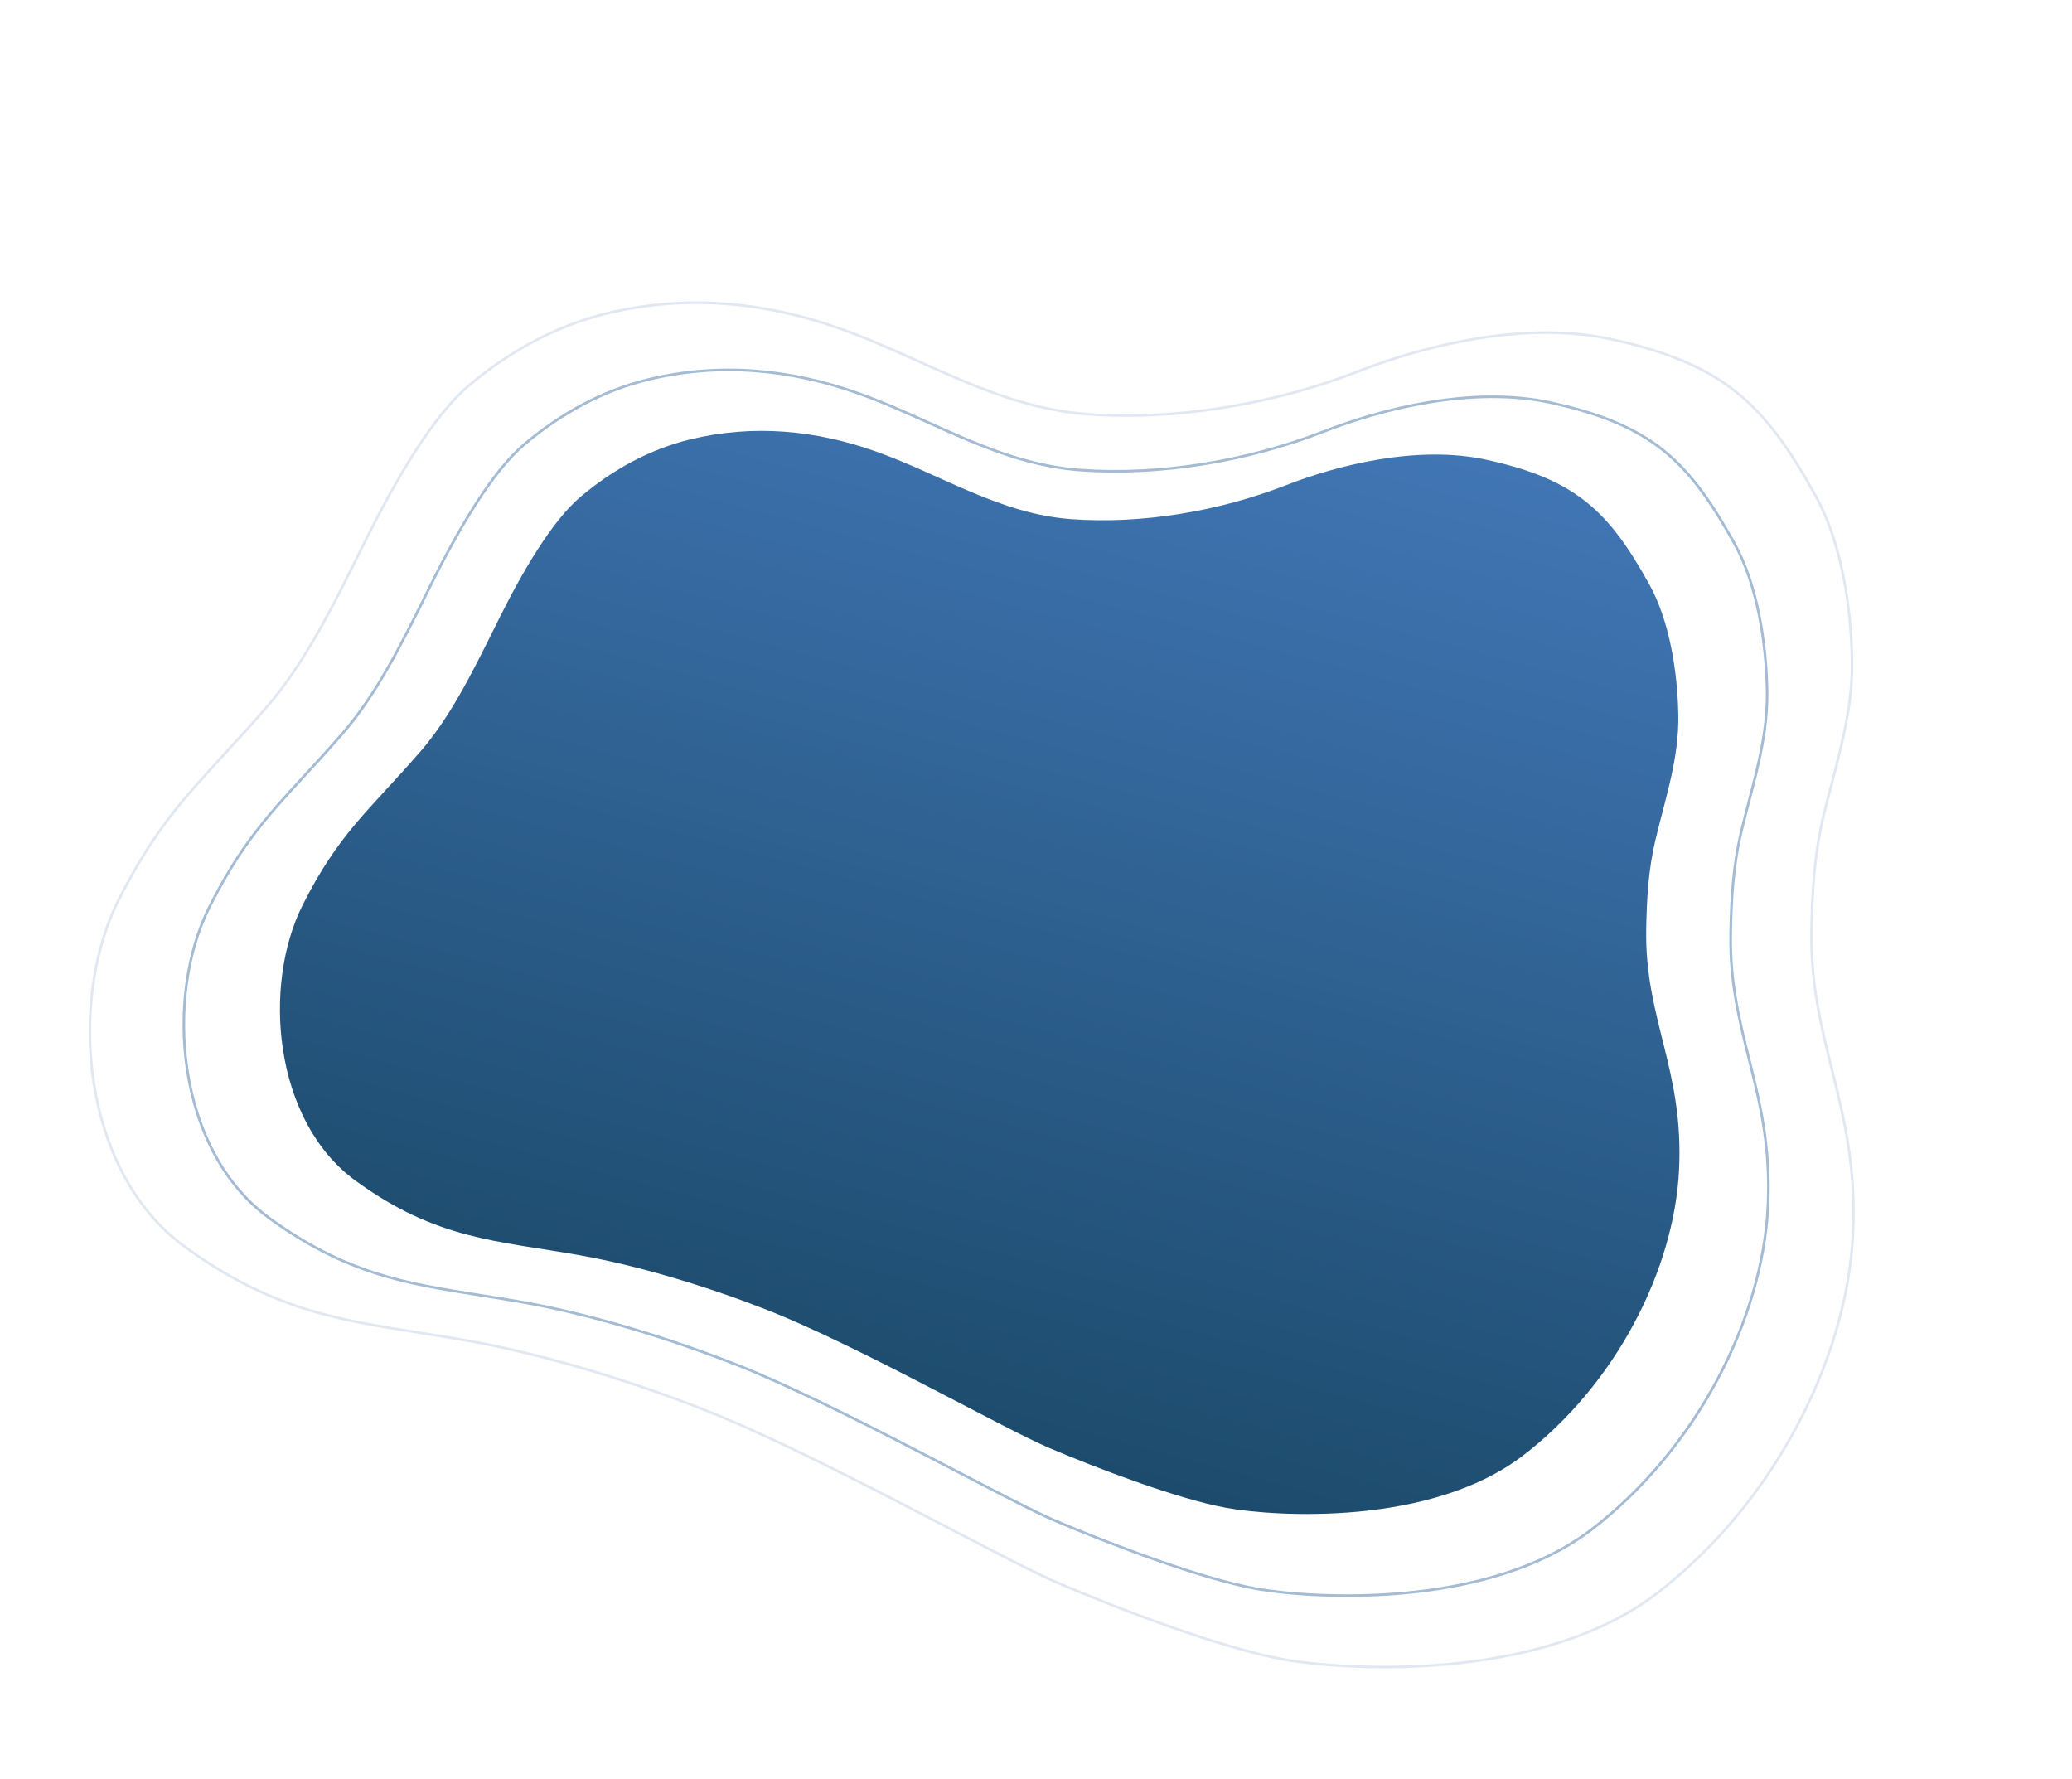 <?xml version="1.0" encoding="UTF-8"?> <svg xmlns="http://www.w3.org/2000/svg" width="1587" height="1362" viewBox="0 0 1587 1362" fill="none"> <path d="M827.131 359.934C888.466 364.422 955.406 353.224 1014.44 330.23C1057.03 313.639 1127.29 294.976 1188.27 308.454C1226.83 316.976 1253.07 328.082 1274.06 344.935C1295.06 361.796 1310.88 384.475 1328.51 416.312C1345.85 447.633 1352.78 491.523 1353.45 528.846C1353.98 558.443 1346.88 585.651 1339.57 613.689C1337.59 621.289 1335.59 628.949 1333.72 636.734C1327.42 663.041 1325.99 688.769 1325.56 715.507C1324.96 752.28 1332.24 781.43 1339.62 811.005C1340.07 812.791 1340.51 814.579 1340.96 816.371C1348.77 847.818 1356.19 880.341 1354.1 923.719C1349.94 1010.48 1299.37 1109.63 1219.04 1171.22C1178.98 1201.94 1125.4 1215.19 1076.48 1219.8C1027.58 1224.41 983.478 1220.37 962.504 1216.63C919.68 1208.98 848.644 1181.7 808.1 1164.45C793.143 1158.08 765.589 1143.74 732.836 1126.7C722.38 1121.26 711.393 1115.54 700.118 1109.72C653.57 1085.69 602.14 1059.91 562.977 1044.57C514.944 1025.76 454.742 1006.85 400.96 997.285C389.279 995.207 378.142 993.449 367.385 991.751C311.004 982.852 265.07 975.601 206.096 932.632C170.563 906.744 150.419 864.525 143.533 820.053C136.648 775.578 143.047 728.992 160.437 694.504C184.307 647.164 204.621 625.084 232.841 594.412C241.756 584.722 251.459 574.175 262.313 561.703C287.987 532.203 306.934 494.599 329.138 449.602C340.236 427.11 352.249 404.93 364.52 385.81C376.799 366.677 389.299 350.666 401.357 340.464C429.703 316.484 461.928 298.979 496.444 290.634C551.587 277.306 605.365 282.747 657.224 301.138C675.816 307.73 693.624 315.744 711.387 323.737C720.938 328.035 730.477 332.328 740.117 336.39C767.633 347.985 795.854 357.645 827.131 359.934Z" stroke="#376AA1" stroke-opacity="0.45" stroke-width="2"></path> <path d="M832.719 317.134C900.957 322.127 975.434 309.666 1041.12 284.082L1040.77 283.182L1041.12 284.082C1088.52 265.616 1166.73 244.835 1234.62 259.841L1234.84 258.864L1234.62 259.841C1277.55 269.327 1306.77 281.691 1330.15 300.461C1353.53 319.239 1371.15 344.494 1390.77 379.929C1410.08 414.809 1417.79 463.675 1418.53 505.218C1419.12 538.173 1411.22 568.473 1403.08 599.678C1400.87 608.133 1398.65 616.655 1396.58 625.314C1389.56 654.578 1387.97 683.2 1387.49 712.954C1386.83 753.864 1394.92 786.291 1403.14 819.206C1403.63 821.193 1404.13 823.182 1404.62 825.175C1413.32 860.173 1421.58 896.381 1419.26 944.673C1414.62 1041.26 1358.32 1151.64 1268.91 1220.2C1224.3 1254.4 1164.65 1269.15 1110.2 1274.29C1055.77 1279.42 1006.68 1274.93 983.331 1270.76C935.661 1262.24 856.598 1231.88 811.479 1212.68C794.831 1205.59 764.162 1189.64 727.712 1170.67C716.076 1164.61 703.851 1158.25 691.305 1151.78C639.504 1125.03 582.276 1096.34 538.699 1079.27C485.25 1058.34 418.262 1037.3 358.42 1026.66C345.425 1024.35 333.033 1022.39 321.063 1020.5C258.318 1010.6 207.173 1002.53 141.52 954.69C101.947 925.857 79.519 878.841 71.854 829.329C64.189 779.814 71.313 727.945 90.678 689.539C117.249 636.841 139.868 612.255 171.276 578.117C181.196 567.334 191.992 555.599 204.067 541.723C232.628 508.907 253.707 467.071 278.418 416.991C290.77 391.958 304.141 367.271 317.799 345.987C331.466 324.691 345.384 306.862 358.817 295.497C390.373 268.8 426.25 249.309 464.68 240.017C526.071 225.179 585.94 231.235 643.669 251.708C664.362 259.046 684.187 267.968 703.958 276.865C714.586 281.647 725.198 286.423 735.921 290.942C766.538 303.843 797.93 314.588 832.719 317.134Z" stroke="#376AA1" stroke-opacity="0.15" stroke-width="2"></path> <path fill-rule="evenodd" clip-rule="evenodd" d="M985.325 371.416C933.377 391.648 874.481 401.498 820.54 397.551C765.663 393.535 721.414 363.648 670.948 345.753C625.085 329.488 577.489 324.667 528.672 336.465C498.084 343.86 469.547 359.369 444.463 380.589C422.997 398.75 400.149 437.408 380.559 477.108C360.97 516.808 344.311 549.858 321.76 575.769C281.964 621.498 259.567 637.993 231.805 693.053C200.946 754.252 209.181 858.13 272.334 904.142C334.463 949.409 380.336 949.89 444.528 961.307C491.879 969.728 544.907 986.38 587.226 1002.96C656.196 1029.97 768.471 1093.81 803.348 1108.65C839.096 1123.86 901.819 1147.96 939.691 1154.72C976.828 1161.36 1095.56 1168.98 1166.59 1114.52C1237.62 1060.06 1282.35 972.384 1286.04 895.612C1289.72 818.844 1259.76 780.487 1260.86 711.985C1261.24 688.426 1262.5 665.817 1268.04 642.715C1275.73 610.629 1286.05 580.679 1285.46 547.359C1284.87 514.387 1278.75 475.518 1263.36 447.717C1232.24 391.51 1207.27 367.237 1139.11 352.175C1085.08 340.232 1022.93 356.767 985.325 371.416Z" fill="url(#paint0_linear)"></path> <defs> <linearGradient id="paint0_linear" x1="896.187" y1="286.718" x2="681.885" y2="1086.5" gradientUnits="userSpaceOnUse"> <stop stop-color="#4176B5"></stop> <stop offset="1" stop-color="#1C4B6C"></stop> </linearGradient> </defs> </svg> 